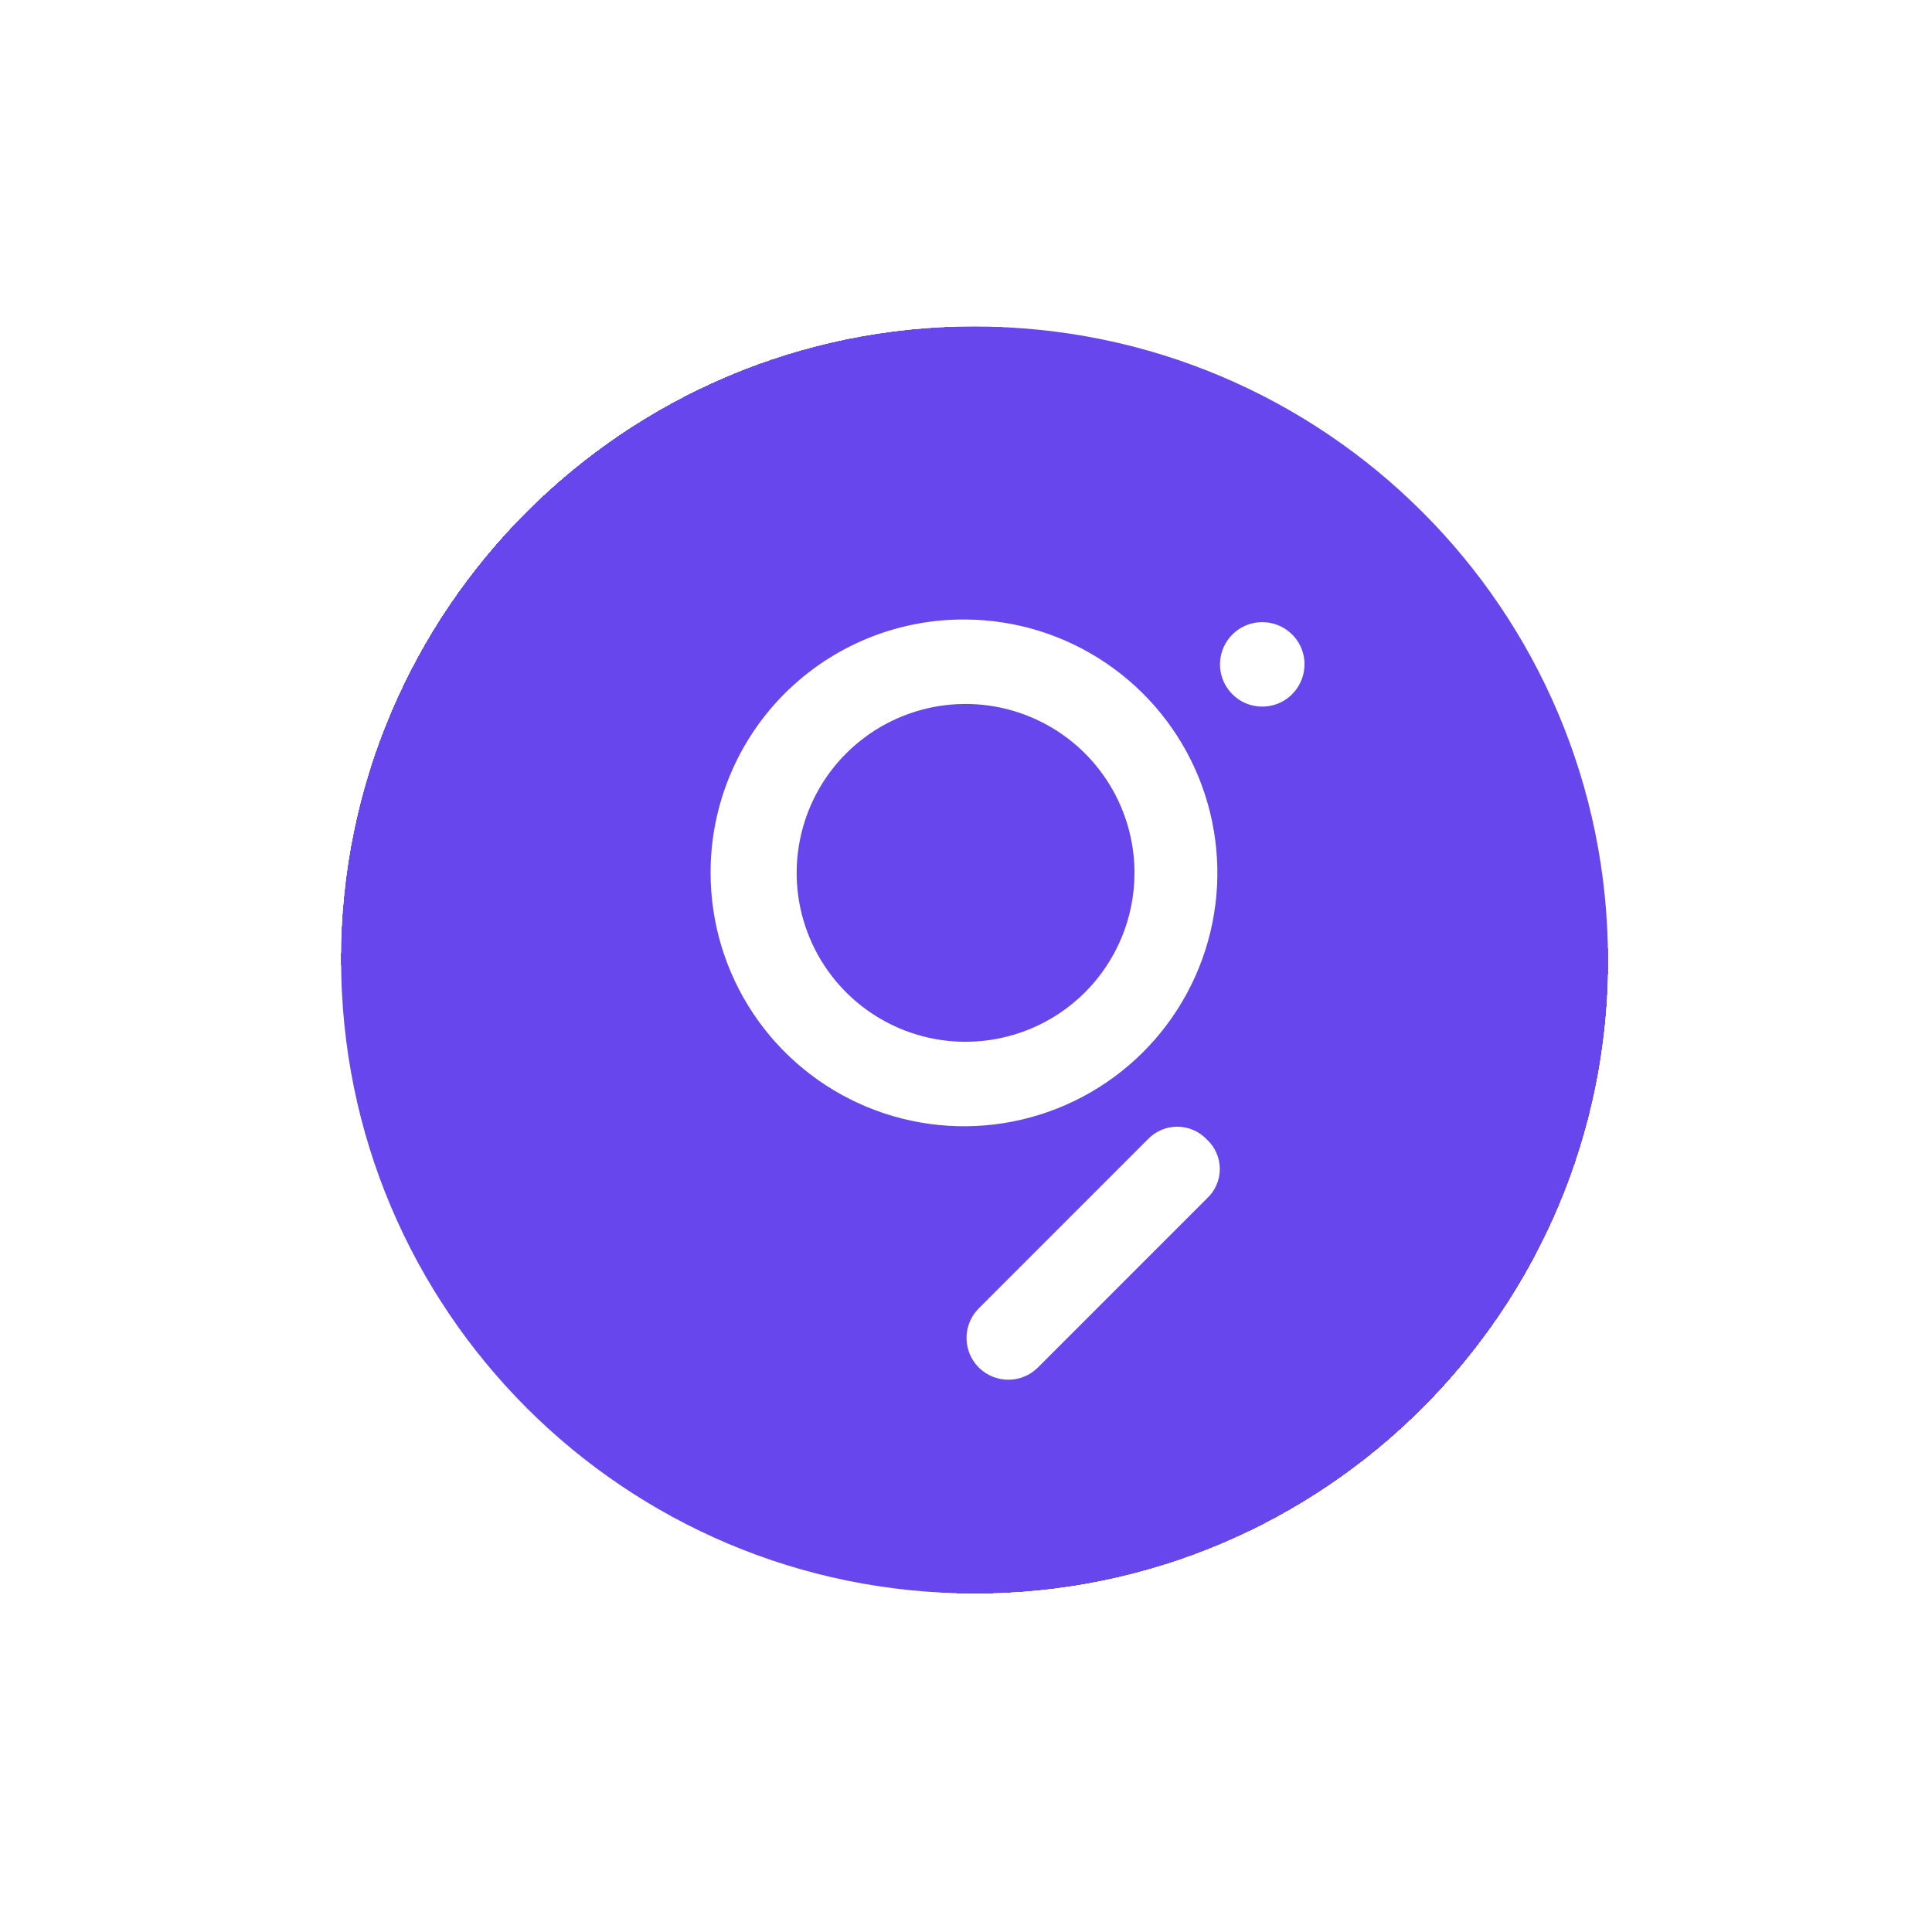 <svg width="61" height="61" viewBox="0 0 61 61" fill="none" xmlns="http://www.w3.org/2000/svg">
<g filter="url(#filter0_d_53_8935)">
<rect x="10.77" y="10.31" width="40" height="40" rx="20" fill="#757575" shape-rendering="crispEdges"/>
<g filter="url(#filter1_d_53_8935)">
<g clip-path="url(#clip0_53_8935)">
<path d="M30.77 50.31C41.816 50.31 50.77 41.356 50.77 30.31C50.77 19.264 41.816 10.31 30.77 10.31C19.724 10.31 10.77 19.264 10.77 30.31C10.77 41.356 19.724 50.31 30.77 50.31Z" fill="#6747ED"/>
<path fill-rule="evenodd" clip-rule="evenodd" d="M30.486 32.893C29.432 32.893 28.401 32.581 27.523 31.994C26.646 31.408 25.963 30.576 25.559 29.601C25.155 28.626 25.05 27.554 25.256 26.52C25.462 25.485 25.969 24.535 26.715 23.789C27.461 23.043 28.412 22.535 29.446 22.329C30.481 22.123 31.553 22.229 32.528 22.633C33.502 23.036 34.335 23.72 34.921 24.597C35.507 25.474 35.82 26.505 35.82 27.56C35.82 28.974 35.258 30.331 34.258 31.331C33.258 32.331 31.901 32.893 30.486 32.893ZM30.486 19.56C32.067 19.57 33.608 20.047 34.917 20.933C36.226 21.817 37.244 23.07 37.842 24.533C38.44 25.996 38.591 27.603 38.277 29.151C37.962 30.7 37.197 32.12 36.076 33.234C34.955 34.348 33.529 35.105 31.979 35.41C30.428 35.714 28.823 35.553 27.364 34.946C25.905 34.339 24.658 33.314 23.781 31.999C22.904 30.685 22.437 29.14 22.436 27.56C22.434 26.505 22.641 25.459 23.046 24.484C23.45 23.509 24.044 22.624 24.792 21.88C25.541 21.136 26.43 20.548 27.407 20.15C28.384 19.752 29.431 19.551 30.486 19.56ZM38.103 35.977C38.233 36.095 38.336 36.239 38.406 36.4C38.477 36.561 38.514 36.734 38.514 36.91C38.514 37.086 38.477 37.259 38.406 37.42C38.336 37.58 38.233 37.725 38.103 37.843L32.77 43.177C32.522 43.424 32.187 43.563 31.837 43.563C31.486 43.563 31.151 43.424 30.903 43.177C30.656 42.929 30.517 42.593 30.517 42.243C30.517 41.893 30.656 41.557 30.903 41.31L36.236 35.977C36.356 35.849 36.501 35.748 36.662 35.679C36.822 35.61 36.995 35.574 37.17 35.574C37.345 35.574 37.518 35.61 37.678 35.679C37.839 35.748 37.983 35.849 38.103 35.977ZM41.187 20.977C41.187 21.24 41.108 21.498 40.962 21.717C40.815 21.937 40.607 22.108 40.364 22.209C40.12 22.309 39.852 22.336 39.593 22.284C39.334 22.233 39.097 22.106 38.91 21.919C38.724 21.733 38.597 21.495 38.545 21.237C38.494 20.978 38.52 20.71 38.621 20.466C38.722 20.223 38.893 20.015 39.112 19.868C39.332 19.721 39.59 19.643 39.853 19.643C40.193 19.643 40.52 19.772 40.768 20.004C41.016 20.236 41.165 20.554 41.187 20.893V20.977Z" fill="white"/>
</g>
</g>
</g>
<defs>
<filter id="filter0_d_53_8935" x="0.77" y="0.31" width="60" height="60" filterUnits="userSpaceOnUse" color-interpolation-filters="sRGB">
<feFlood flood-opacity="0" result="BackgroundImageFix"/>
<feColorMatrix in="SourceAlpha" type="matrix" values="0 0 0 0 0 0 0 0 0 0 0 0 0 0 0 0 0 0 127 0" result="hardAlpha"/>
<feOffset/>
<feGaussianBlur stdDeviation="5"/>
<feComposite in2="hardAlpha" operator="out"/>
<feColorMatrix type="matrix" values="0 0 0 0 0 0 0 0 0 0 0 0 0 0 0 0 0 0 0.1 0"/>
<feBlend mode="normal" in2="BackgroundImageFix" result="effect1_dropShadow_53_8935"/>
<feBlend mode="normal" in="SourceGraphic" in2="effect1_dropShadow_53_8935" result="shape"/>
</filter>
<filter id="filter1_d_53_8935" x="0.77" y="0.31" width="60" height="60" filterUnits="userSpaceOnUse" color-interpolation-filters="sRGB">
<feFlood flood-opacity="0" result="BackgroundImageFix"/>
<feColorMatrix in="SourceAlpha" type="matrix" values="0 0 0 0 0 0 0 0 0 0 0 0 0 0 0 0 0 0 127 0" result="hardAlpha"/>
<feOffset/>
<feGaussianBlur stdDeviation="5"/>
<feComposite in2="hardAlpha" operator="out"/>
<feColorMatrix type="matrix" values="0 0 0 0 0 0 0 0 0 0 0 0 0 0 0 0 0 0 0.1 0"/>
<feBlend mode="normal" in2="BackgroundImageFix" result="effect1_dropShadow_53_8935"/>
<feBlend mode="normal" in="SourceGraphic" in2="effect1_dropShadow_53_8935" result="shape"/>
</filter>
<clipPath id="clip0_53_8935">
<rect width="40" height="40" fill="white" transform="translate(10.77 10.31)"/>
</clipPath>
</defs>
</svg>
